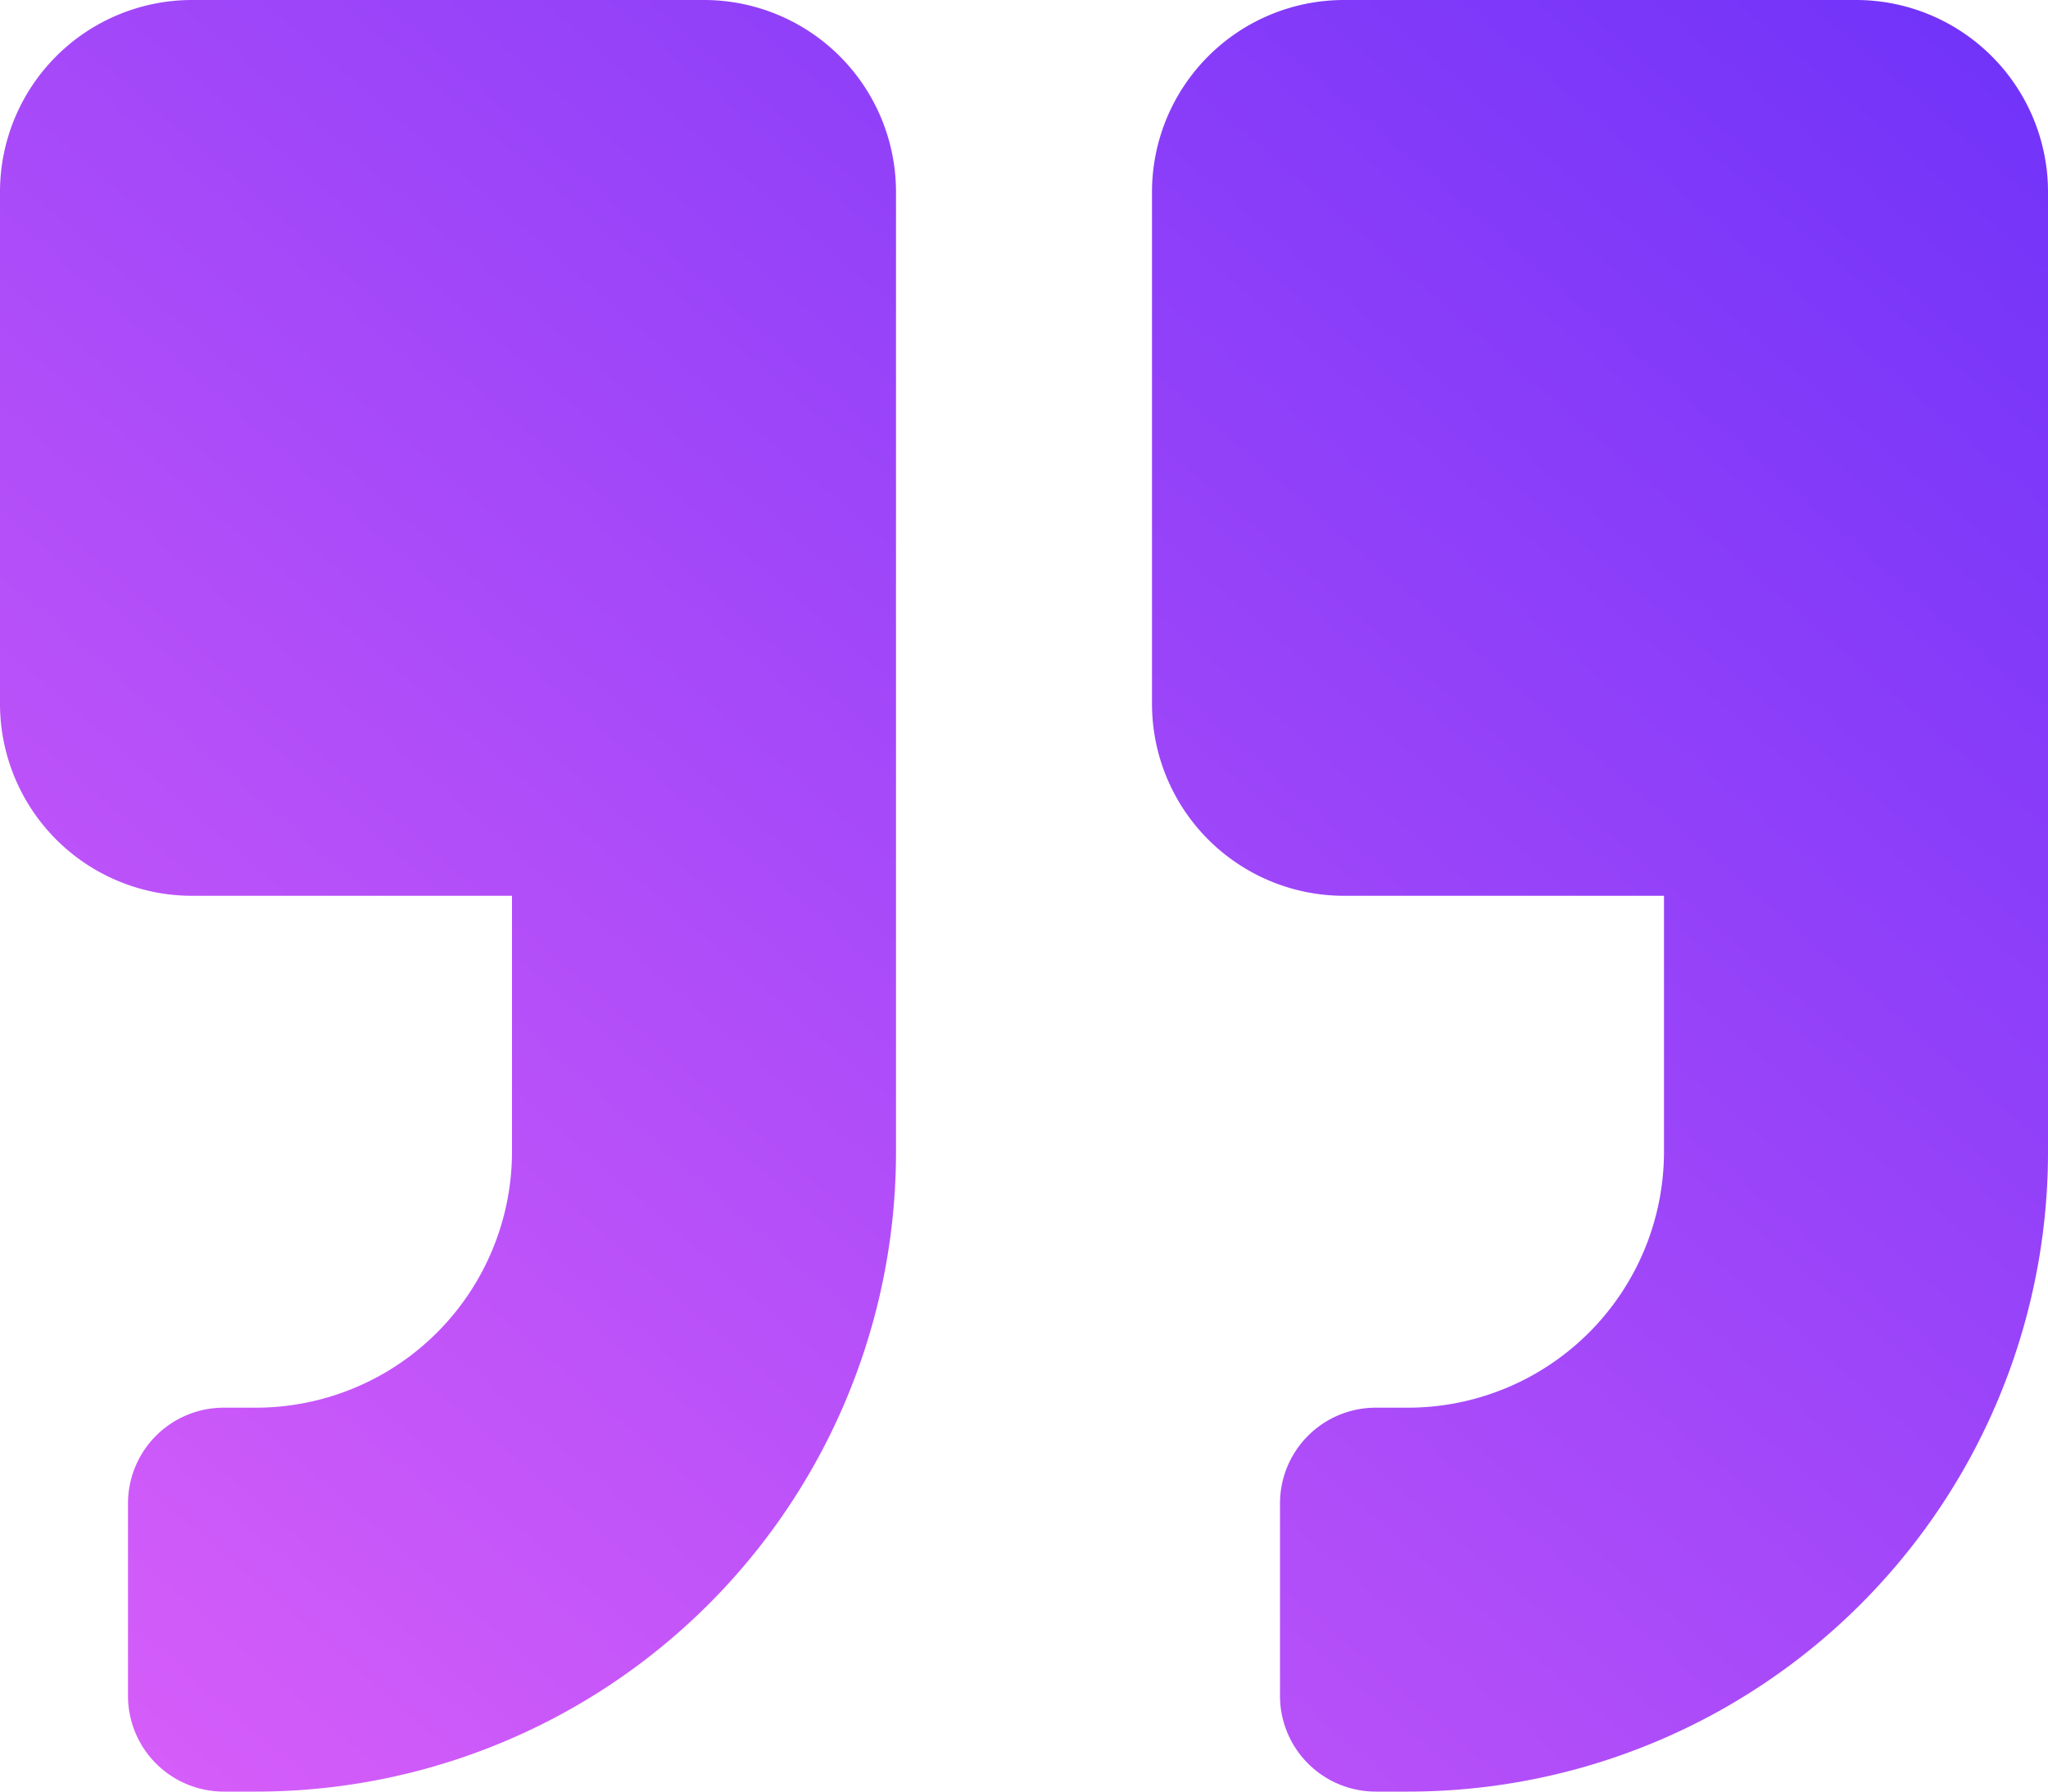 <svg xmlns="http://www.w3.org/2000/svg" xmlns:xlink="http://www.w3.org/1999/xlink" width="415.999" height="364" viewBox="0 0 415.999 364"><defs><linearGradient id="linear-gradient" y1="1" x2="1" gradientUnits="objectBoundingBox"><stop offset="0" stop-color="#da5ff9"></stop><stop offset="1" stop-color="#6f32f9"></stop></linearGradient></defs><path id="_57f2a8325e091170e94a77f153850da5" data-name="57f2a8325e091170e94a77f153850da5" d="M279,219.25h65v52a52.048,52.048,0,0,1-52,52h-6.5a19.454,19.454,0,0,0-19.5,19.5v39a19.454,19.454,0,0,0,19.5,19.5H292a129.964,129.964,0,0,0,130-130v-195a39.01,39.01,0,0,0-39-39H279a39.01,39.01,0,0,0-39,39v104A39.01,39.01,0,0,0,279,219.25Zm-234,0h65v52a52.048,52.048,0,0,1-52,52H51.5A19.454,19.454,0,0,0,32,342.75v39a19.454,19.454,0,0,0,19.5,19.5H58a129.964,129.964,0,0,0,130-130v-195a39.01,39.01,0,0,0-39-39H45a39.01,39.01,0,0,0-39,39v104A39.01,39.01,0,0,0,45,219.25Z" transform="translate(-6 -37.25)" fill="url(#linear-gradient)"></path></svg>